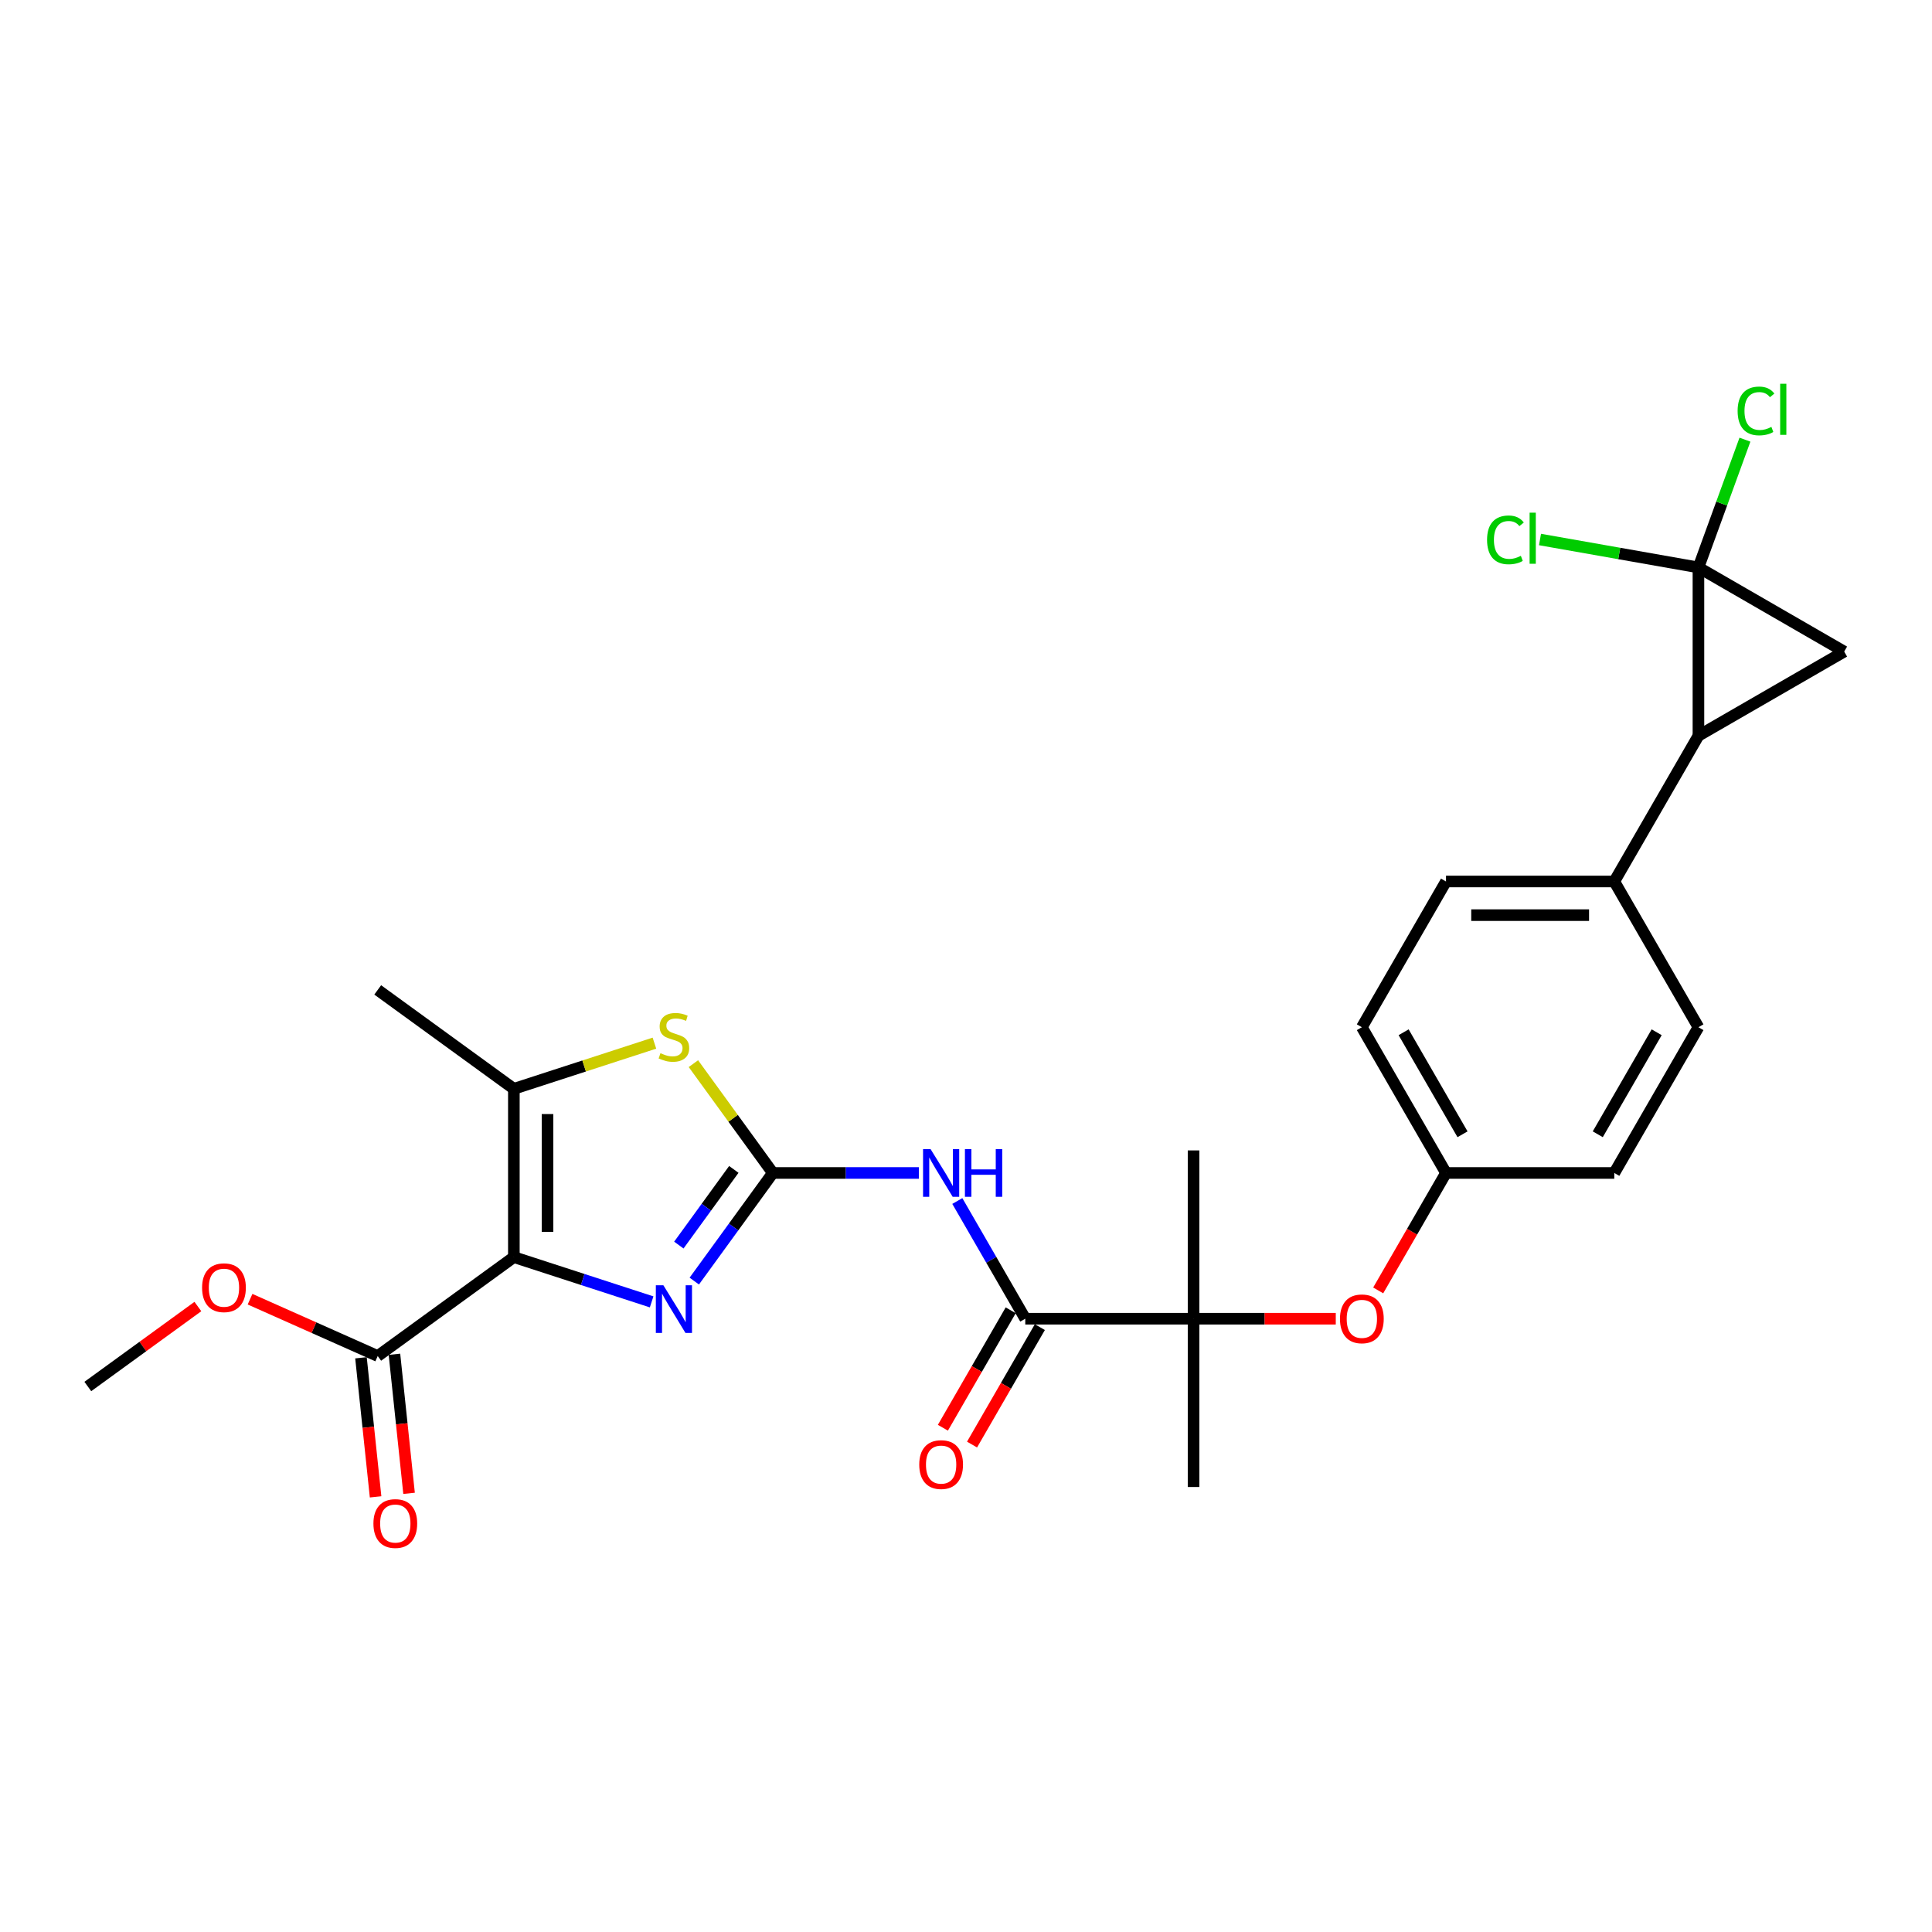 <?xml version='1.0' encoding='iso-8859-1'?>
<svg version='1.1' baseProfile='full'
              xmlns='http://www.w3.org/2000/svg'
                      xmlns:rdkit='http://www.rdkit.org/xml'
                      xmlns:xlink='http://www.w3.org/1999/xlink'
                  xml:space='preserve'
width='1000px' height='1000px' viewBox='0 0 1000 1000'>
<!-- END OF HEADER -->
<rect style='opacity:1.0;fill:#FFFFFF;stroke:none' width='1000' height='1000' x='0' y='0'> </rect>
<path class='bond-2' d='M 265.974,650.681 L 301.629,662.266' style='fill:none;fill-rule:evenodd;stroke:#000000;stroke-width:6px;stroke-linecap:butt;stroke-linejoin:miter;stroke-opacity:1' />
<path class='bond-2' d='M 301.629,662.266 L 337.285,673.851' style='fill:none;fill-rule:evenodd;stroke:#0000FF;stroke-width:6px;stroke-linecap:butt;stroke-linejoin:miter;stroke-opacity:1' />
<path class='bond-5' d='M 265.974,650.681 L 265.974,563.574' style='fill:none;fill-rule:evenodd;stroke:#000000;stroke-width:6px;stroke-linecap:butt;stroke-linejoin:miter;stroke-opacity:1' />
<path class='bond-5' d='M 283.395,637.615 L 283.395,576.64' style='fill:none;fill-rule:evenodd;stroke:#000000;stroke-width:6px;stroke-linecap:butt;stroke-linejoin:miter;stroke-opacity:1' />
<path class='bond-9' d='M 265.974,650.681 L 195.502,701.881' style='fill:none;fill-rule:evenodd;stroke:#000000;stroke-width:6px;stroke-linecap:butt;stroke-linejoin:miter;stroke-opacity:1' />
<path class='bond-0' d='M 879.108,293.708 L 879.108,380.816' style='fill:none;fill-rule:evenodd;stroke:#000000;stroke-width:6px;stroke-linecap:butt;stroke-linejoin:miter;stroke-opacity:1' />
<path class='bond-13' d='M 879.108,293.708 L 838.107,286.479' style='fill:none;fill-rule:evenodd;stroke:#000000;stroke-width:6px;stroke-linecap:butt;stroke-linejoin:miter;stroke-opacity:1' />
<path class='bond-13' d='M 838.107,286.479 L 797.105,279.249' style='fill:none;fill-rule:evenodd;stroke:#00CC00;stroke-width:6px;stroke-linecap:butt;stroke-linejoin:miter;stroke-opacity:1' />
<path class='bond-14' d='M 879.108,293.708 L 891.145,260.639' style='fill:none;fill-rule:evenodd;stroke:#000000;stroke-width:6px;stroke-linecap:butt;stroke-linejoin:miter;stroke-opacity:1' />
<path class='bond-14' d='M 891.145,260.639 L 903.181,227.569' style='fill:none;fill-rule:evenodd;stroke:#00CC00;stroke-width:6px;stroke-linecap:butt;stroke-linejoin:miter;stroke-opacity:1' />
<path class='bond-29' d='M 879.108,293.708 L 954.545,337.262' style='fill:none;fill-rule:evenodd;stroke:#000000;stroke-width:6px;stroke-linecap:butt;stroke-linejoin:miter;stroke-opacity:1' />
<path class='bond-1' d='M 400.018,607.127 L 379.69,635.107' style='fill:none;fill-rule:evenodd;stroke:#000000;stroke-width:6px;stroke-linecap:butt;stroke-linejoin:miter;stroke-opacity:1' />
<path class='bond-1' d='M 379.69,635.107 L 359.361,663.086' style='fill:none;fill-rule:evenodd;stroke:#0000FF;stroke-width:6px;stroke-linecap:butt;stroke-linejoin:miter;stroke-opacity:1' />
<path class='bond-1' d='M 379.825,605.281 L 365.595,624.867' style='fill:none;fill-rule:evenodd;stroke:#000000;stroke-width:6px;stroke-linecap:butt;stroke-linejoin:miter;stroke-opacity:1' />
<path class='bond-1' d='M 365.595,624.867 L 351.366,644.453' style='fill:none;fill-rule:evenodd;stroke:#0000FF;stroke-width:6px;stroke-linecap:butt;stroke-linejoin:miter;stroke-opacity:1' />
<path class='bond-6' d='M 400.018,607.127 L 437.805,607.127' style='fill:none;fill-rule:evenodd;stroke:#000000;stroke-width:6px;stroke-linecap:butt;stroke-linejoin:miter;stroke-opacity:1' />
<path class='bond-6' d='M 437.805,607.127 L 475.592,607.127' style='fill:none;fill-rule:evenodd;stroke:#0000FF;stroke-width:6px;stroke-linecap:butt;stroke-linejoin:miter;stroke-opacity:1' />
<path class='bond-27' d='M 400.018,607.127 L 379.461,578.833' style='fill:none;fill-rule:evenodd;stroke:#000000;stroke-width:6px;stroke-linecap:butt;stroke-linejoin:miter;stroke-opacity:1' />
<path class='bond-27' d='M 379.461,578.833 L 358.905,550.54' style='fill:none;fill-rule:evenodd;stroke:#CCCC00;stroke-width:6px;stroke-linecap:butt;stroke-linejoin:miter;stroke-opacity:1' />
<path class='bond-3' d='M 879.108,380.816 L 835.555,456.253' style='fill:none;fill-rule:evenodd;stroke:#000000;stroke-width:6px;stroke-linecap:butt;stroke-linejoin:miter;stroke-opacity:1' />
<path class='bond-4' d='M 879.108,380.816 L 954.545,337.262' style='fill:none;fill-rule:evenodd;stroke:#000000;stroke-width:6px;stroke-linecap:butt;stroke-linejoin:miter;stroke-opacity:1' />
<path class='bond-7' d='M 265.974,563.574 L 302.352,551.754' style='fill:none;fill-rule:evenodd;stroke:#000000;stroke-width:6px;stroke-linecap:butt;stroke-linejoin:miter;stroke-opacity:1' />
<path class='bond-7' d='M 302.352,551.754 L 338.731,539.933' style='fill:none;fill-rule:evenodd;stroke:#CCCC00;stroke-width:6px;stroke-linecap:butt;stroke-linejoin:miter;stroke-opacity:1' />
<path class='bond-23' d='M 265.974,563.574 L 195.502,512.373' style='fill:none;fill-rule:evenodd;stroke:#000000;stroke-width:6px;stroke-linecap:butt;stroke-linejoin:miter;stroke-opacity:1' />
<path class='bond-8' d='M 495.504,621.639 L 513.091,652.102' style='fill:none;fill-rule:evenodd;stroke:#0000FF;stroke-width:6px;stroke-linecap:butt;stroke-linejoin:miter;stroke-opacity:1' />
<path class='bond-8' d='M 513.091,652.102 L 530.679,682.564' style='fill:none;fill-rule:evenodd;stroke:#000000;stroke-width:6px;stroke-linecap:butt;stroke-linejoin:miter;stroke-opacity:1' />
<path class='bond-10' d='M 530.679,682.564 L 617.786,682.564' style='fill:none;fill-rule:evenodd;stroke:#000000;stroke-width:6px;stroke-linecap:butt;stroke-linejoin:miter;stroke-opacity:1' />
<path class='bond-15' d='M 523.135,678.209 L 505.588,708.602' style='fill:none;fill-rule:evenodd;stroke:#000000;stroke-width:6px;stroke-linecap:butt;stroke-linejoin:miter;stroke-opacity:1' />
<path class='bond-15' d='M 505.588,708.602 L 488.041,738.995' style='fill:none;fill-rule:evenodd;stroke:#FF0000;stroke-width:6px;stroke-linecap:butt;stroke-linejoin:miter;stroke-opacity:1' />
<path class='bond-15' d='M 538.223,686.92 L 520.675,717.313' style='fill:none;fill-rule:evenodd;stroke:#000000;stroke-width:6px;stroke-linecap:butt;stroke-linejoin:miter;stroke-opacity:1' />
<path class='bond-15' d='M 520.675,717.313 L 503.128,747.705' style='fill:none;fill-rule:evenodd;stroke:#FF0000;stroke-width:6px;stroke-linecap:butt;stroke-linejoin:miter;stroke-opacity:1' />
<path class='bond-16' d='M 186.839,702.792 L 190.622,738.781' style='fill:none;fill-rule:evenodd;stroke:#000000;stroke-width:6px;stroke-linecap:butt;stroke-linejoin:miter;stroke-opacity:1' />
<path class='bond-16' d='M 190.622,738.781 L 194.405,774.771' style='fill:none;fill-rule:evenodd;stroke:#FF0000;stroke-width:6px;stroke-linecap:butt;stroke-linejoin:miter;stroke-opacity:1' />
<path class='bond-16' d='M 204.165,700.971 L 207.948,736.96' style='fill:none;fill-rule:evenodd;stroke:#000000;stroke-width:6px;stroke-linecap:butt;stroke-linejoin:miter;stroke-opacity:1' />
<path class='bond-16' d='M 207.948,736.96 L 211.731,772.949' style='fill:none;fill-rule:evenodd;stroke:#FF0000;stroke-width:6px;stroke-linecap:butt;stroke-linejoin:miter;stroke-opacity:1' />
<path class='bond-20' d='M 195.502,701.881 L 162.465,687.172' style='fill:none;fill-rule:evenodd;stroke:#000000;stroke-width:6px;stroke-linecap:butt;stroke-linejoin:miter;stroke-opacity:1' />
<path class='bond-20' d='M 162.465,687.172 L 129.427,672.463' style='fill:none;fill-rule:evenodd;stroke:#FF0000;stroke-width:6px;stroke-linecap:butt;stroke-linejoin:miter;stroke-opacity:1' />
<path class='bond-12' d='M 617.786,682.564 L 654.589,682.564' style='fill:none;fill-rule:evenodd;stroke:#000000;stroke-width:6px;stroke-linecap:butt;stroke-linejoin:miter;stroke-opacity:1' />
<path class='bond-12' d='M 654.589,682.564 L 691.392,682.564' style='fill:none;fill-rule:evenodd;stroke:#FF0000;stroke-width:6px;stroke-linecap:butt;stroke-linejoin:miter;stroke-opacity:1' />
<path class='bond-24' d='M 617.786,682.564 L 617.786,769.672' style='fill:none;fill-rule:evenodd;stroke:#000000;stroke-width:6px;stroke-linecap:butt;stroke-linejoin:miter;stroke-opacity:1' />
<path class='bond-25' d='M 617.786,682.564 L 617.786,595.457' style='fill:none;fill-rule:evenodd;stroke:#000000;stroke-width:6px;stroke-linecap:butt;stroke-linejoin:miter;stroke-opacity:1' />
<path class='bond-11' d='M 835.555,456.253 L 748.447,456.253' style='fill:none;fill-rule:evenodd;stroke:#000000;stroke-width:6px;stroke-linecap:butt;stroke-linejoin:miter;stroke-opacity:1' />
<path class='bond-11' d='M 822.489,473.674 L 761.513,473.674' style='fill:none;fill-rule:evenodd;stroke:#000000;stroke-width:6px;stroke-linecap:butt;stroke-linejoin:miter;stroke-opacity:1' />
<path class='bond-28' d='M 835.555,456.253 L 879.108,531.69' style='fill:none;fill-rule:evenodd;stroke:#000000;stroke-width:6px;stroke-linecap:butt;stroke-linejoin:miter;stroke-opacity:1' />
<path class='bond-19' d='M 713.353,667.913 L 730.9,637.52' style='fill:none;fill-rule:evenodd;stroke:#FF0000;stroke-width:6px;stroke-linecap:butt;stroke-linejoin:miter;stroke-opacity:1' />
<path class='bond-19' d='M 730.9,637.52 L 748.447,607.127' style='fill:none;fill-rule:evenodd;stroke:#000000;stroke-width:6px;stroke-linecap:butt;stroke-linejoin:miter;stroke-opacity:1' />
<path class='bond-17' d='M 879.108,531.69 L 835.555,607.127' style='fill:none;fill-rule:evenodd;stroke:#000000;stroke-width:6px;stroke-linecap:butt;stroke-linejoin:miter;stroke-opacity:1' />
<path class='bond-17' d='M 857.488,534.295 L 827,587.101' style='fill:none;fill-rule:evenodd;stroke:#000000;stroke-width:6px;stroke-linecap:butt;stroke-linejoin:miter;stroke-opacity:1' />
<path class='bond-18' d='M 748.447,456.253 L 704.894,531.69' style='fill:none;fill-rule:evenodd;stroke:#000000;stroke-width:6px;stroke-linecap:butt;stroke-linejoin:miter;stroke-opacity:1' />
<path class='bond-21' d='M 748.447,607.127 L 835.555,607.127' style='fill:none;fill-rule:evenodd;stroke:#000000;stroke-width:6px;stroke-linecap:butt;stroke-linejoin:miter;stroke-opacity:1' />
<path class='bond-22' d='M 748.447,607.127 L 704.894,531.69' style='fill:none;fill-rule:evenodd;stroke:#000000;stroke-width:6px;stroke-linecap:butt;stroke-linejoin:miter;stroke-opacity:1' />
<path class='bond-22' d='M 757.002,587.101 L 726.514,534.295' style='fill:none;fill-rule:evenodd;stroke:#000000;stroke-width:6px;stroke-linecap:butt;stroke-linejoin:miter;stroke-opacity:1' />
<path class='bond-26' d='M 102.424,676.261 L 73.939,696.957' style='fill:none;fill-rule:evenodd;stroke:#FF0000;stroke-width:6px;stroke-linecap:butt;stroke-linejoin:miter;stroke-opacity:1' />
<path class='bond-26' d='M 73.939,696.957 L 45.455,717.652' style='fill:none;fill-rule:evenodd;stroke:#000000;stroke-width:6px;stroke-linecap:butt;stroke-linejoin:miter;stroke-opacity:1' />
<path  class='atom-3' d='M 343.365 665.264
L 351.448 678.33
Q 352.25 679.619, 353.539 681.954
Q 354.828 684.288, 354.898 684.428
L 354.898 665.264
L 358.173 665.264
L 358.173 689.933
L 354.793 689.933
L 346.117 675.647
Q 345.107 673.975, 344.027 672.059
Q 342.981 670.142, 342.668 669.55
L 342.668 689.933
L 339.462 689.933
L 339.462 665.264
L 343.365 665.264
' fill='#0000FF'/>
<path  class='atom-7' d='M 481.672 594.793
L 489.756 607.859
Q 490.557 609.148, 491.847 611.483
Q 493.136 613.817, 493.205 613.956
L 493.205 594.793
L 496.481 594.793
L 496.481 619.462
L 493.101 619.462
L 484.425 605.176
Q 483.415 603.504, 482.334 601.587
Q 481.289 599.671, 480.976 599.079
L 480.976 619.462
L 477.77 619.462
L 477.77 594.793
L 481.672 594.793
' fill='#0000FF'/>
<path  class='atom-7' d='M 499.442 594.793
L 502.787 594.793
L 502.787 605.281
L 515.4 605.281
L 515.4 594.793
L 518.745 594.793
L 518.745 619.462
L 515.4 619.462
L 515.4 608.068
L 502.787 608.068
L 502.787 619.462
L 499.442 619.462
L 499.442 594.793
' fill='#0000FF'/>
<path  class='atom-8' d='M 341.849 545.123
Q 342.128 545.227, 343.278 545.715
Q 344.427 546.203, 345.682 546.517
Q 346.971 546.795, 348.225 546.795
Q 350.56 546.795, 351.919 545.68
Q 353.278 544.53, 353.278 542.544
Q 353.278 541.186, 352.581 540.349
Q 351.919 539.513, 350.873 539.06
Q 349.828 538.607, 348.086 538.085
Q 345.891 537.423, 344.567 536.795
Q 343.278 536.168, 342.337 534.844
Q 341.431 533.52, 341.431 531.29
Q 341.431 528.189, 343.522 526.273
Q 345.647 524.356, 349.828 524.356
Q 352.685 524.356, 355.926 525.715
L 355.124 528.398
Q 352.163 527.179, 349.933 527.179
Q 347.528 527.179, 346.204 528.189
Q 344.88 529.165, 344.915 530.872
Q 344.915 532.196, 345.577 532.997
Q 346.274 533.799, 347.25 534.252
Q 348.26 534.705, 349.933 535.227
Q 352.163 535.924, 353.487 536.621
Q 354.811 537.318, 355.751 538.747
Q 356.727 540.14, 356.727 542.544
Q 356.727 545.959, 354.427 547.806
Q 352.163 549.618, 348.365 549.618
Q 346.17 549.618, 344.497 549.13
Q 342.859 548.677, 340.908 547.875
L 341.849 545.123
' fill='#CCCC00'/>
<path  class='atom-13' d='M 693.57 682.634
Q 693.57 676.711, 696.497 673.401
Q 699.423 670.091, 704.894 670.091
Q 710.364 670.091, 713.291 673.401
Q 716.218 676.711, 716.218 682.634
Q 716.218 688.627, 713.256 692.042
Q 710.294 695.421, 704.894 695.421
Q 699.458 695.421, 696.497 692.042
Q 693.57 688.662, 693.57 682.634
M 704.894 692.634
Q 708.657 692.634, 710.678 690.125
Q 712.733 687.582, 712.733 682.634
Q 712.733 677.791, 710.678 675.352
Q 708.657 672.878, 704.894 672.878
Q 701.131 672.878, 699.075 675.317
Q 697.054 677.756, 697.054 682.634
Q 697.054 687.617, 699.075 690.125
Q 701.131 692.634, 704.894 692.634
' fill='#FF0000'/>
<path  class='atom-14' d='M 769.701 279.436
Q 769.701 273.304, 772.558 270.098
Q 775.45 266.858, 780.92 266.858
Q 786.007 266.858, 788.725 270.447
L 786.425 272.328
Q 784.439 269.715, 780.92 269.715
Q 777.192 269.715, 775.206 272.224
Q 773.255 274.697, 773.255 279.436
Q 773.255 284.314, 775.276 286.823
Q 777.331 289.332, 781.304 289.332
Q 784.021 289.332, 787.192 287.694
L 788.168 290.307
Q 786.878 291.143, 784.927 291.631
Q 782.976 292.119, 780.816 292.119
Q 775.45 292.119, 772.558 288.844
Q 769.701 285.568, 769.701 279.436
' fill='#00CC00'/>
<path  class='atom-14' d='M 791.722 265.36
L 794.927 265.36
L 794.927 291.805
L 791.722 291.805
L 791.722 265.36
' fill='#00CC00'/>
<path  class='atom-15' d='M 899.389 212.708
Q 899.389 206.576, 902.246 203.37
Q 905.138 200.13, 910.608 200.13
Q 915.695 200.13, 918.413 203.719
L 916.113 205.6
Q 914.127 202.987, 910.608 202.987
Q 906.88 202.987, 904.894 205.496
Q 902.943 207.969, 902.943 212.708
Q 902.943 217.586, 904.964 220.095
Q 907.019 222.603, 910.991 222.603
Q 913.709 222.603, 916.88 220.966
L 917.855 223.579
Q 916.566 224.415, 914.615 224.903
Q 912.664 225.391, 910.504 225.391
Q 905.138 225.391, 902.246 222.116
Q 899.389 218.84, 899.389 212.708
' fill='#00CC00'/>
<path  class='atom-15' d='M 921.409 198.631
L 924.615 198.631
L 924.615 225.077
L 921.409 225.077
L 921.409 198.631
' fill='#00CC00'/>
<path  class='atom-16' d='M 475.801 758.071
Q 475.801 752.148, 478.728 748.838
Q 481.655 745.528, 487.125 745.528
Q 492.596 745.528, 495.523 748.838
Q 498.449 752.148, 498.449 758.071
Q 498.449 764.064, 495.488 767.479
Q 492.526 770.859, 487.125 770.859
Q 481.69 770.859, 478.728 767.479
Q 475.801 764.099, 475.801 758.071
M 487.125 768.071
Q 490.888 768.071, 492.909 765.562
Q 494.965 763.019, 494.965 758.071
Q 494.965 753.228, 492.909 750.789
Q 490.888 748.315, 487.125 748.315
Q 483.362 748.315, 481.307 750.754
Q 479.286 753.193, 479.286 758.071
Q 479.286 763.054, 481.307 765.562
Q 483.362 768.071, 487.125 768.071
' fill='#FF0000'/>
<path  class='atom-17' d='M 193.284 788.581
Q 193.284 782.658, 196.21 779.348
Q 199.137 776.038, 204.608 776.038
Q 210.078 776.038, 213.005 779.348
Q 215.931 782.658, 215.931 788.581
Q 215.931 794.574, 212.97 797.989
Q 210.008 801.369, 204.608 801.369
Q 199.172 801.369, 196.21 797.989
Q 193.284 794.609, 193.284 788.581
M 204.608 798.581
Q 208.371 798.581, 210.391 796.072
Q 212.447 793.529, 212.447 788.581
Q 212.447 783.738, 210.391 781.299
Q 208.371 778.825, 204.608 778.825
Q 200.845 778.825, 198.789 781.264
Q 196.768 783.703, 196.768 788.581
Q 196.768 793.564, 198.789 796.072
Q 200.845 798.581, 204.608 798.581
' fill='#FF0000'/>
<path  class='atom-21' d='M 104.602 666.521
Q 104.602 660.598, 107.529 657.288
Q 110.456 653.978, 115.926 653.978
Q 121.396 653.978, 124.323 657.288
Q 127.25 660.598, 127.25 666.521
Q 127.25 672.514, 124.288 675.929
Q 121.327 679.309, 115.926 679.309
Q 110.49 679.309, 107.529 675.929
Q 104.602 672.549, 104.602 666.521
M 115.926 676.521
Q 119.689 676.521, 121.71 674.013
Q 123.766 671.469, 123.766 666.521
Q 123.766 661.678, 121.71 659.239
Q 119.689 656.765, 115.926 656.765
Q 112.163 656.765, 110.107 659.204
Q 108.086 661.643, 108.086 666.521
Q 108.086 671.504, 110.107 674.013
Q 112.163 676.521, 115.926 676.521
' fill='#FF0000'/>
</svg>
